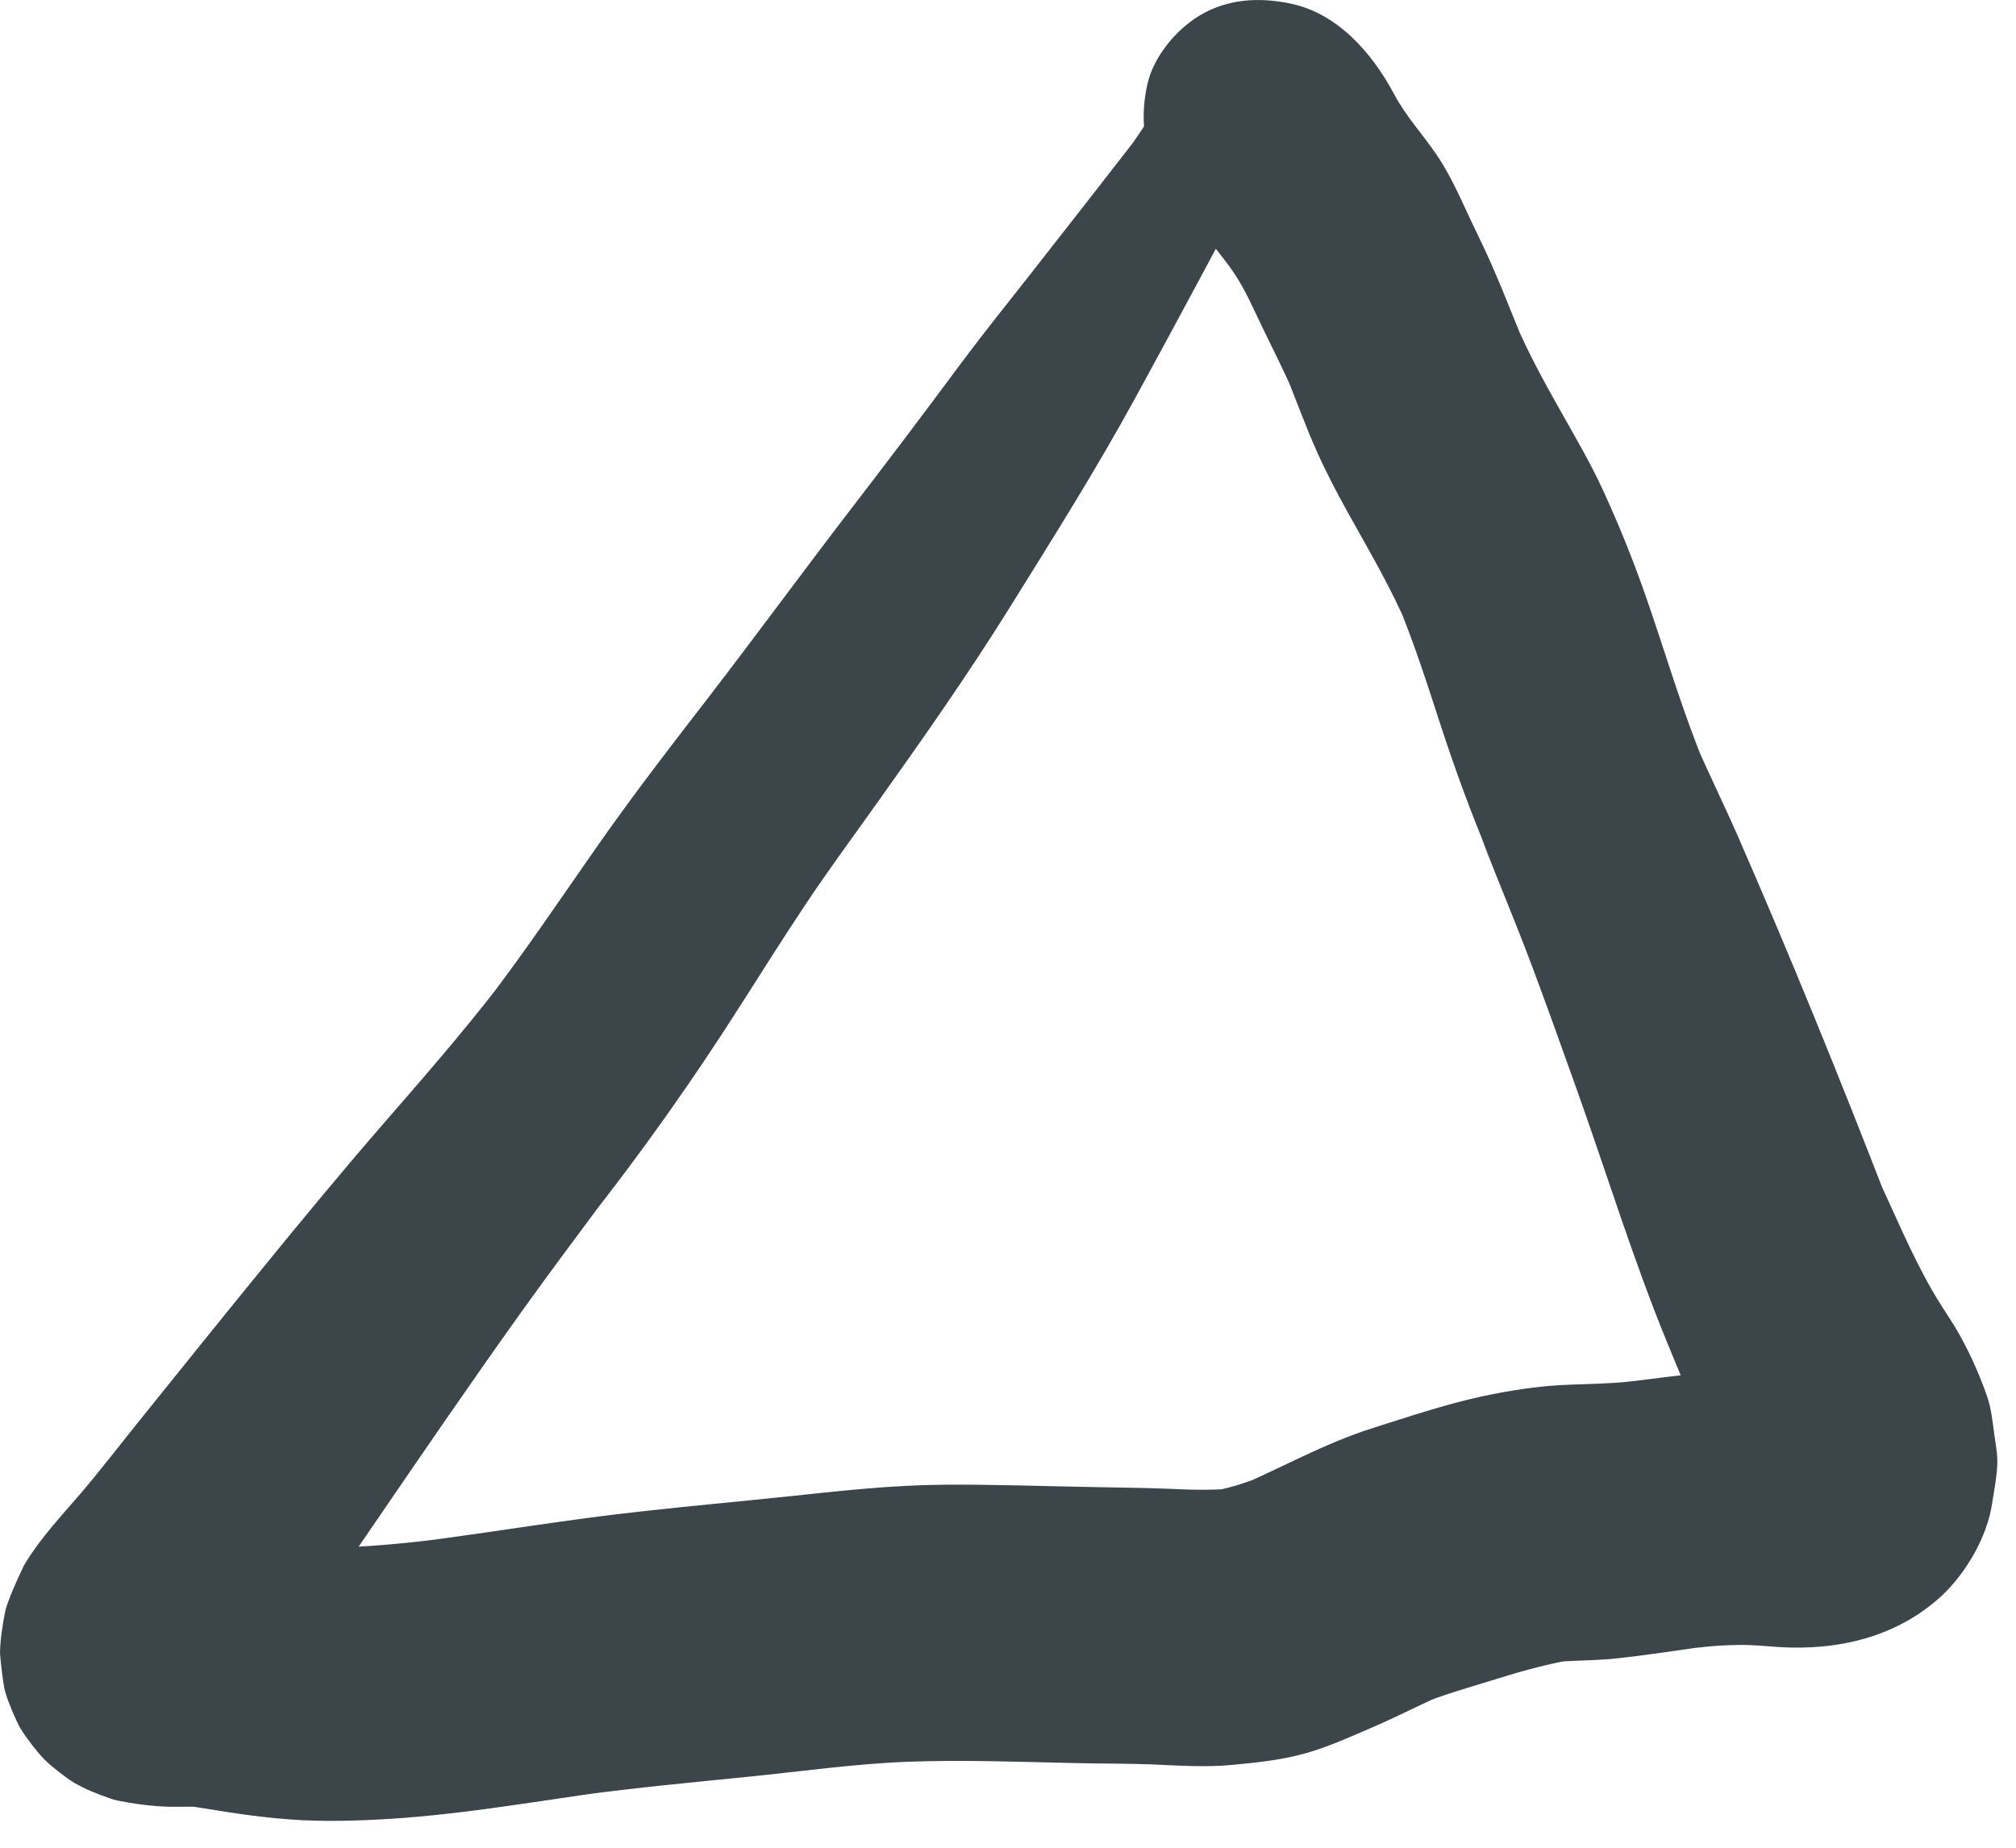 <?xml version="1.0" encoding="utf-8"?>
<svg xmlns="http://www.w3.org/2000/svg" fill="none" height="100%" overflow="visible" preserveAspectRatio="none" style="display: block;" viewBox="0 0 12 11" width="100%">
<path d="M6.92 0.588C6.861 0.675 6.804 0.763 6.744 0.849L6.802 0.775C6.579 1.062 6.356 1.349 6.131 1.635C5.998 1.805 5.862 1.973 5.733 2.146C5.622 2.296 5.51 2.445 5.398 2.594C5.272 2.761 5.145 2.927 5.017 3.093L5.104 2.98C4.799 3.375 4.505 3.779 4.199 4.175L4.292 4.055C4.034 4.389 3.775 4.721 3.534 5.068C3.319 5.376 3.109 5.688 2.88 5.985L2.979 5.856C2.751 6.152 2.506 6.432 2.261 6.714C2.013 7.001 1.772 7.293 1.533 7.587C1.292 7.882 1.054 8.18 0.815 8.476C0.702 8.617 0.591 8.761 0.474 8.898C0.362 9.028 0.243 9.155 0.153 9.302C0.145 9.315 0.138 9.328 0.132 9.342C0.099 9.412 0.065 9.487 0.04 9.56C0.036 9.573 0.033 9.585 0.03 9.598C0.015 9.673 0.002 9.759 1.47844e-05 9.836C-0 9.842 0.001 9.848 0.001 9.853C0.005 9.907 0.018 10.021 0.031 10.073C0.033 10.078 0.035 10.083 0.036 10.089C0.05 10.135 0.096 10.245 0.12 10.287C0.123 10.292 0.126 10.296 0.129 10.301C0.153 10.342 0.226 10.436 0.259 10.469C0.264 10.474 0.268 10.478 0.272 10.482C0.309 10.518 0.397 10.587 0.441 10.613C0.507 10.652 0.585 10.682 0.657 10.707C0.67 10.712 0.684 10.716 0.698 10.719C0.798 10.739 0.903 10.753 1.005 10.756C1.074 10.758 1.143 10.752 1.212 10.76C1.141 10.75 1.07 10.741 0.999 10.731C1.243 10.769 1.485 10.815 1.732 10.832C1.928 10.846 2.126 10.84 2.323 10.828C2.779 10.799 3.229 10.717 3.681 10.656L3.463 10.686C3.79 10.642 4.119 10.611 4.448 10.578C4.768 10.546 5.087 10.5 5.409 10.488C5.738 10.476 6.067 10.489 6.396 10.496C6.55 10.5 6.705 10.498 6.859 10.504C7.017 10.511 7.176 10.522 7.334 10.507C7.483 10.493 7.636 10.477 7.781 10.435C7.92 10.395 8.055 10.332 8.188 10.275C8.337 10.21 8.482 10.134 8.631 10.07L8.435 10.153C8.589 10.088 8.752 10.044 8.912 9.994C9.079 9.942 9.249 9.895 9.423 9.871C9.35 9.881 9.277 9.891 9.204 9.9C9.34 9.883 9.476 9.888 9.612 9.874C9.812 9.853 10.011 9.821 10.21 9.793C10.137 9.803 10.065 9.813 9.992 9.823C10.108 9.807 10.224 9.794 10.341 9.793C10.422 9.791 10.502 9.799 10.583 9.805C10.939 9.828 11.291 9.747 11.559 9.499C11.702 9.365 11.828 9.149 11.857 8.955C11.87 8.872 11.888 8.785 11.889 8.701C11.889 8.647 11.878 8.592 11.871 8.54C11.86 8.46 11.853 8.385 11.827 8.31C11.776 8.165 11.712 8.024 11.633 7.893C11.588 7.821 11.54 7.751 11.498 7.677C11.37 7.452 11.272 7.213 11.162 6.979L11.239 7.161C10.955 6.426 10.657 5.693 10.341 4.97C10.256 4.777 10.162 4.587 10.079 4.393L10.15 4.561C10.014 4.234 9.916 3.894 9.8 3.56C9.724 3.342 9.638 3.127 9.541 2.917C9.466 2.754 9.375 2.599 9.287 2.443C9.188 2.268 9.092 2.092 9.014 1.907L9.084 2.074C8.991 1.849 8.906 1.621 8.798 1.402C8.719 1.242 8.653 1.072 8.553 0.924C8.47 0.801 8.368 0.692 8.298 0.56C8.168 0.316 7.961 0.077 7.676 0.02C7.493 -0.017 7.311 -0.007 7.146 0.089C7.003 0.173 6.867 0.336 6.83 0.5C6.79 0.676 6.798 0.874 6.899 1.03C6.992 1.175 7.136 1.311 7.31 1.346C7.317 1.348 7.324 1.349 7.331 1.351L7.167 1.282C7.183 1.29 7.197 1.298 7.212 1.309L7.072 1.201C7.086 1.213 7.099 1.227 7.111 1.242L7.002 1.102C7.057 1.174 7.086 1.261 7.133 1.337C7.195 1.437 7.277 1.524 7.343 1.622C7.417 1.731 7.466 1.851 7.524 1.969C7.585 2.095 7.649 2.221 7.705 2.35L7.634 2.183C7.706 2.354 7.766 2.528 7.843 2.698C7.896 2.816 7.957 2.932 8.02 3.046C8.147 3.275 8.281 3.5 8.383 3.742L8.312 3.574C8.41 3.808 8.488 4.048 8.566 4.289C8.661 4.582 8.766 4.869 8.888 5.152L8.817 4.985C8.915 5.241 9.023 5.494 9.119 5.751C9.213 6.002 9.303 6.255 9.393 6.507C9.569 7.002 9.724 7.506 9.923 7.991C9.997 8.17 10.069 8.354 10.16 8.525C10.214 8.627 10.274 8.727 10.32 8.834L10.239 8.642C10.271 8.72 10.304 8.797 10.337 8.875L10.256 8.683C10.276 8.736 10.293 8.79 10.302 8.847L10.273 8.633C10.278 8.669 10.278 8.705 10.274 8.741L10.303 8.526C10.298 8.558 10.29 8.587 10.277 8.617L10.359 8.424C10.349 8.445 10.338 8.465 10.325 8.483L10.451 8.32C10.439 8.335 10.426 8.348 10.412 8.36L10.575 8.233C10.557 8.247 10.538 8.257 10.518 8.267L10.711 8.185C10.677 8.198 10.643 8.206 10.607 8.211L10.822 8.183C10.665 8.201 10.508 8.166 10.351 8.165C10.128 8.163 9.908 8.202 9.687 8.226C9.576 8.237 9.466 8.239 9.355 8.243C9.175 8.248 8.993 8.276 8.817 8.314C8.597 8.362 8.382 8.435 8.167 8.503C7.88 8.594 7.618 8.744 7.342 8.861L7.538 8.778C7.42 8.828 7.298 8.867 7.171 8.885L7.39 8.856C7.245 8.874 7.099 8.87 6.954 8.863C6.807 8.857 6.661 8.856 6.514 8.853C6.211 8.848 5.909 8.836 5.606 8.839C5.303 8.842 5.006 8.875 4.705 8.907C4.402 8.939 4.099 8.966 3.797 9C3.391 9.045 2.989 9.112 2.585 9.166L2.804 9.137C2.687 9.152 2.57 9.168 2.454 9.184L2.672 9.155C2.251 9.211 1.829 9.24 1.406 9.185C1.478 9.194 1.549 9.204 1.62 9.213C1.568 9.206 1.515 9.198 1.463 9.191C1.36 9.175 1.256 9.154 1.151 9.155C1.075 9.155 0.998 9.163 0.922 9.154C0.992 9.164 1.063 9.173 1.134 9.183C1.112 9.179 1.091 9.175 1.071 9.166C1.135 9.193 1.198 9.22 1.261 9.247C1.253 9.242 1.245 9.238 1.237 9.232L1.399 9.356C1.391 9.35 1.385 9.344 1.379 9.337L1.504 9.498C1.499 9.49 1.494 9.484 1.491 9.476L1.571 9.666C1.567 9.655 1.564 9.645 1.562 9.633L1.591 9.845C1.59 9.833 1.59 9.821 1.591 9.809L1.563 10.021C1.567 9.997 1.574 9.975 1.582 9.953L1.502 10.143C1.536 10.066 1.571 9.991 1.601 9.913L1.521 10.102C1.594 9.959 1.706 9.832 1.797 9.7C1.942 9.489 2.086 9.278 2.231 9.067C2.518 8.647 2.805 8.228 3.1 7.815C3.263 7.587 3.431 7.363 3.598 7.138L3.497 7.27C3.823 6.856 4.126 6.428 4.409 5.983C4.537 5.782 4.665 5.579 4.797 5.381C4.929 5.183 5.07 4.992 5.208 4.798C5.486 4.408 5.762 4.016 6.015 3.609C6.269 3.201 6.526 2.793 6.756 2.372C6.884 2.138 7.011 1.903 7.137 1.668C7.202 1.547 7.266 1.426 7.331 1.305C7.395 1.184 7.47 1.069 7.543 0.953C7.643 0.792 7.582 0.548 7.413 0.459C7.232 0.363 7.032 0.421 6.92 0.588L6.92 0.588Z" fill="#3C464A" id="Vector"/>
</svg>